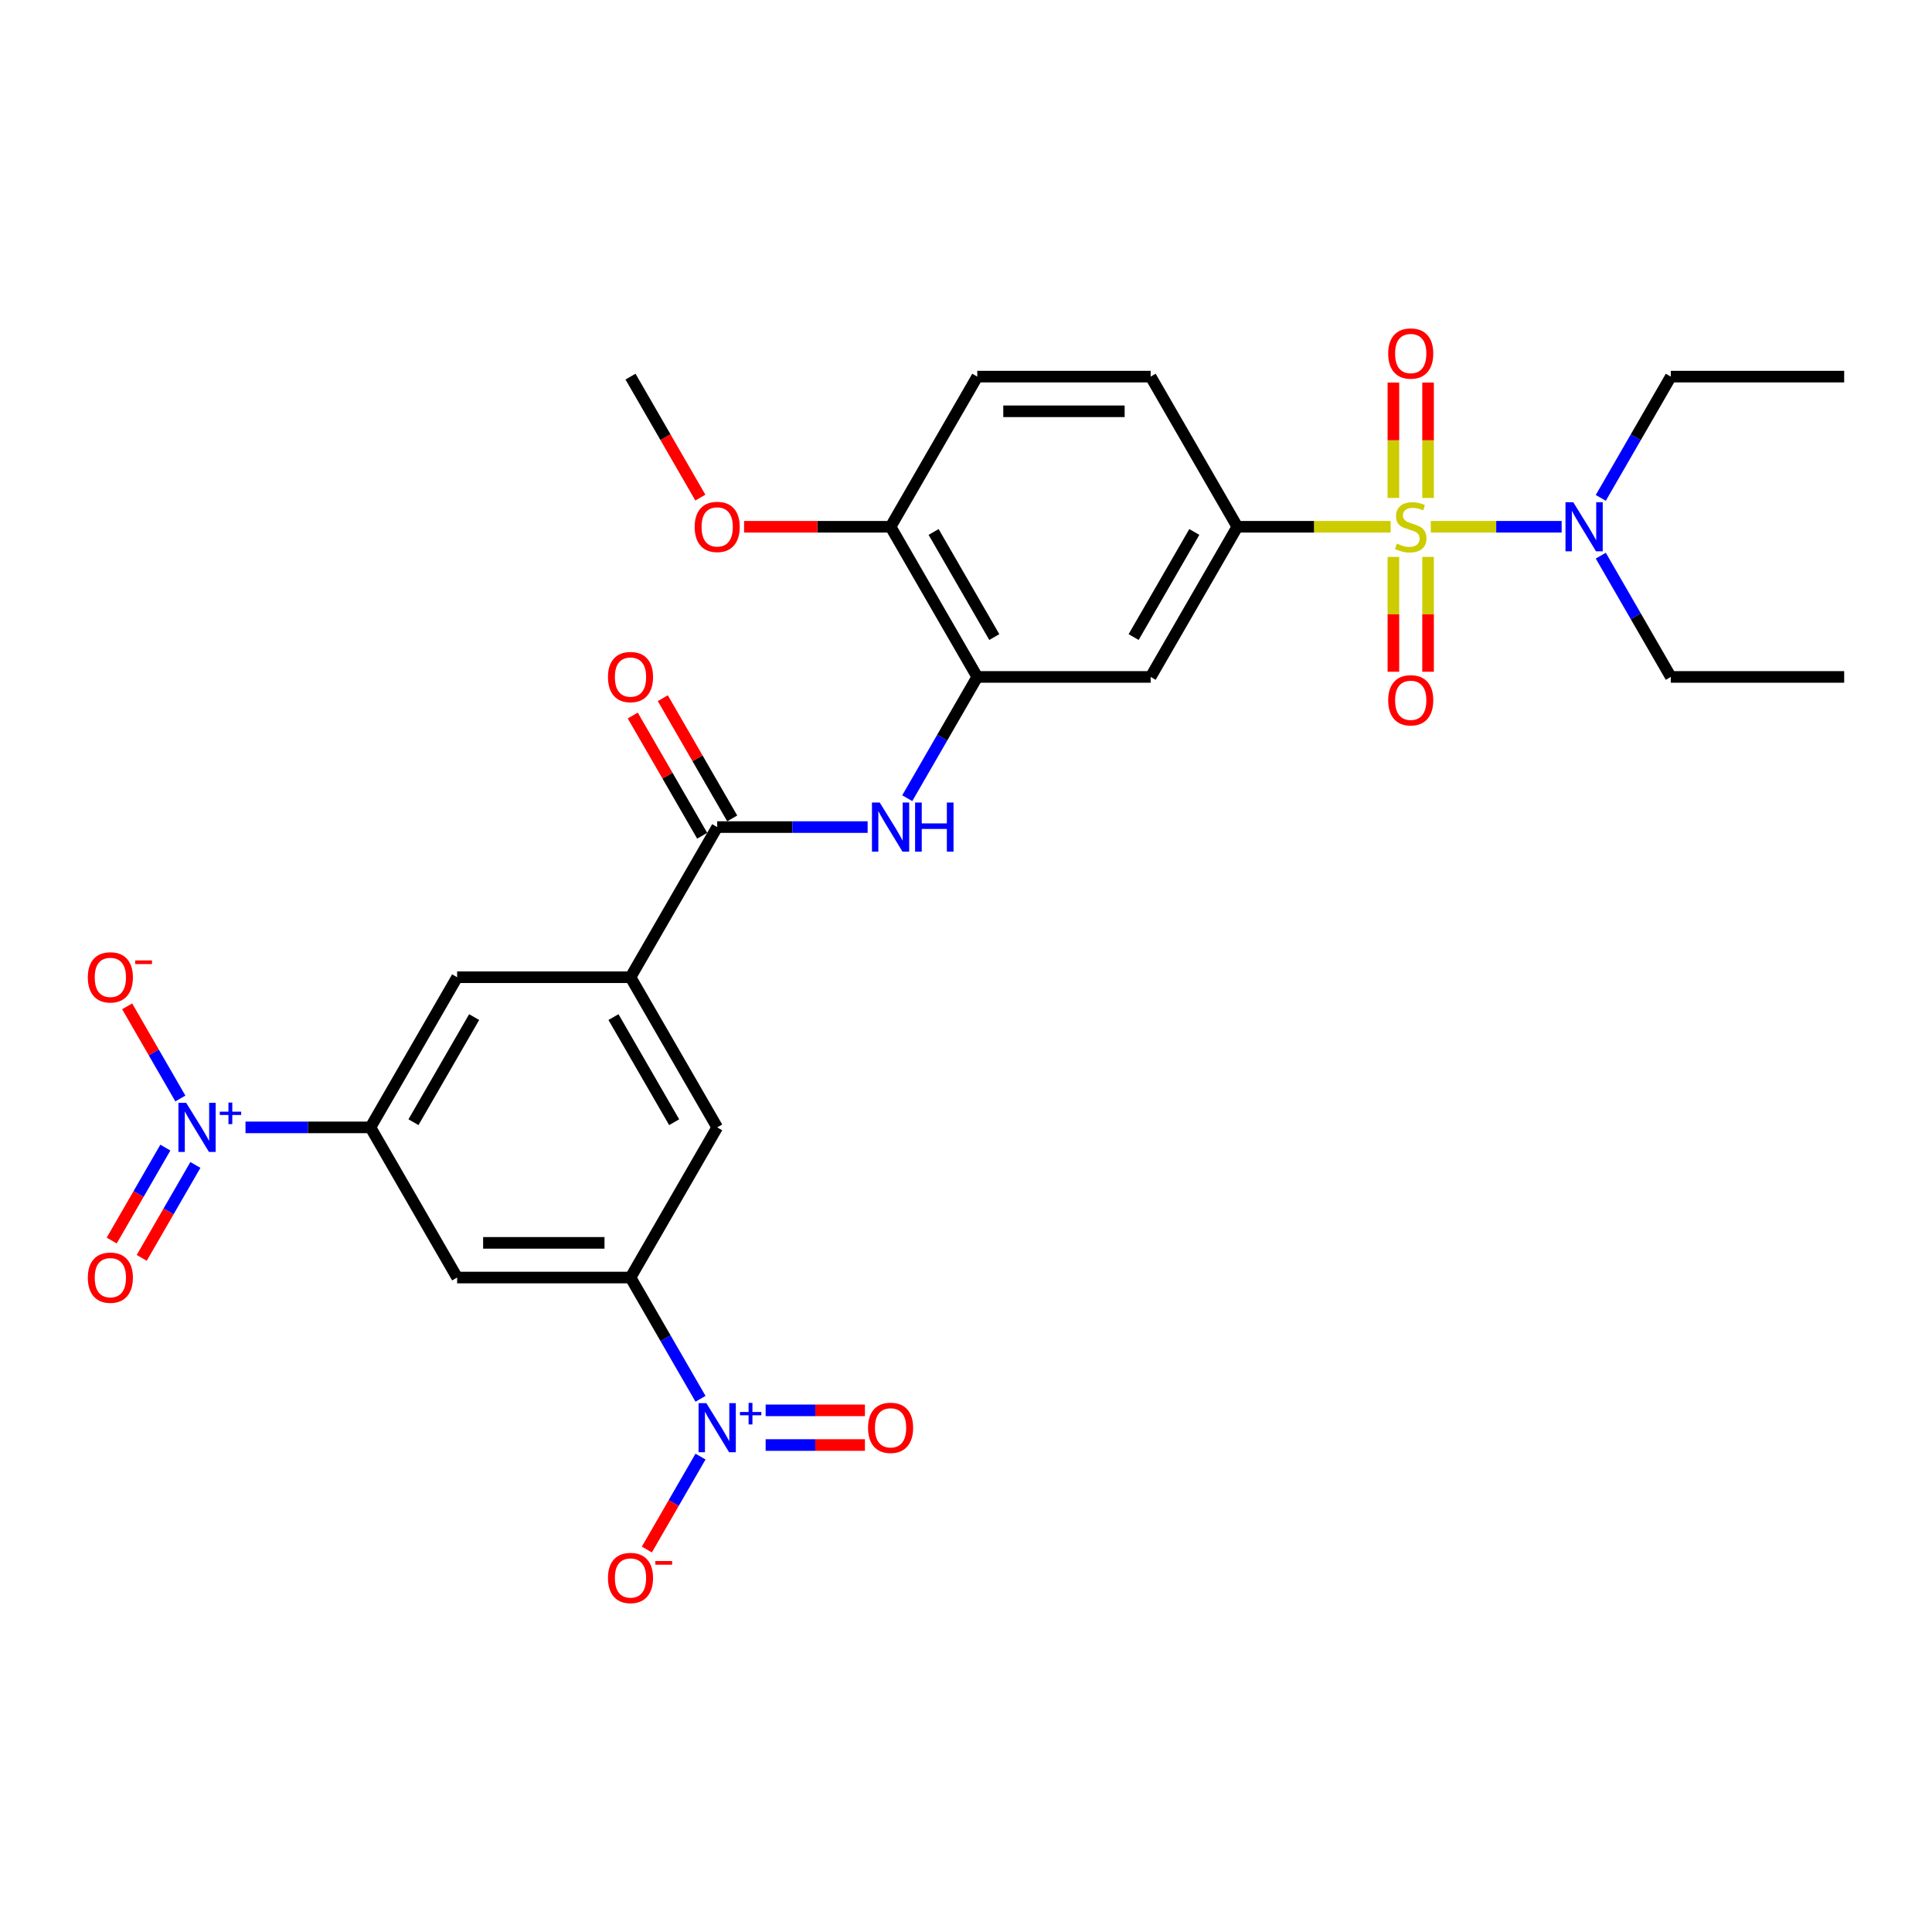 <?xml version='1.0' encoding='iso-8859-1'?>
<svg version='1.1' baseProfile='full'
              xmlns='http://www.w3.org/2000/svg'
                      xmlns:rdkit='http://www.rdkit.org/xml'
                      xmlns:xlink='http://www.w3.org/1999/xlink'
                  xml:space='preserve'
width='1000px' height='1000px' viewBox='0 0 1000 1000'>
<!-- END OF HEADER -->
<rect style='opacity:1.0;fill:#FFFFFF;stroke:none' width='1000' height='1000' x='0' y='0'> </rect>
<path class='bond-2' d='M 719.797,272.656 L 680.122,272.656' style='fill:none;fill-rule:evenodd;stroke:#CCCC00;stroke-width:6px;stroke-linecap:butt;stroke-linejoin:miter;stroke-opacity:1' />
<path class='bond-2' d='M 680.122,272.656 L 640.447,272.656' style='fill:none;fill-rule:evenodd;stroke:#000000;stroke-width:6px;stroke-linecap:butt;stroke-linejoin:miter;stroke-opacity:1' />
<path class='bond-11' d='M 740.582,272.656 L 774.446,272.656' style='fill:none;fill-rule:evenodd;stroke:#CCCC00;stroke-width:6px;stroke-linecap:butt;stroke-linejoin:miter;stroke-opacity:1' />
<path class='bond-11' d='M 774.446,272.656 L 808.31,272.656' style='fill:none;fill-rule:evenodd;stroke:#0000FF;stroke-width:6px;stroke-linecap:butt;stroke-linejoin:miter;stroke-opacity:1' />
<path class='bond-14' d='M 721.215,288.254 L 721.215,317.974' style='fill:none;fill-rule:evenodd;stroke:#CCCC00;stroke-width:6px;stroke-linecap:butt;stroke-linejoin:miter;stroke-opacity:1' />
<path class='bond-14' d='M 721.215,317.974 L 721.215,347.694' style='fill:none;fill-rule:evenodd;stroke:#FF0000;stroke-width:6px;stroke-linecap:butt;stroke-linejoin:miter;stroke-opacity:1' />
<path class='bond-14' d='M 739.164,288.254 L 739.164,317.974' style='fill:none;fill-rule:evenodd;stroke:#CCCC00;stroke-width:6px;stroke-linecap:butt;stroke-linejoin:miter;stroke-opacity:1' />
<path class='bond-14' d='M 739.164,317.974 L 739.164,347.694' style='fill:none;fill-rule:evenodd;stroke:#FF0000;stroke-width:6px;stroke-linecap:butt;stroke-linejoin:miter;stroke-opacity:1' />
<path class='bond-15' d='M 739.164,257.741 L 739.164,227.886' style='fill:none;fill-rule:evenodd;stroke:#CCCC00;stroke-width:6px;stroke-linecap:butt;stroke-linejoin:miter;stroke-opacity:1' />
<path class='bond-15' d='M 739.164,227.886 L 739.164,198.031' style='fill:none;fill-rule:evenodd;stroke:#FF0000;stroke-width:6px;stroke-linecap:butt;stroke-linejoin:miter;stroke-opacity:1' />
<path class='bond-15' d='M 721.215,257.741 L 721.215,227.886' style='fill:none;fill-rule:evenodd;stroke:#CCCC00;stroke-width:6px;stroke-linecap:butt;stroke-linejoin:miter;stroke-opacity:1' />
<path class='bond-15' d='M 721.215,227.886 L 721.215,198.031' style='fill:none;fill-rule:evenodd;stroke:#FF0000;stroke-width:6px;stroke-linecap:butt;stroke-linejoin:miter;stroke-opacity:1' />
<path class='bond-0' d='M 127.071,583.533 L 159.403,583.533' style='fill:none;fill-rule:evenodd;stroke:#0000FF;stroke-width:6px;stroke-linecap:butt;stroke-linejoin:miter;stroke-opacity:1' />
<path class='bond-0' d='M 159.403,583.533 L 191.735,583.533' style='fill:none;fill-rule:evenodd;stroke:#000000;stroke-width:6px;stroke-linecap:butt;stroke-linejoin:miter;stroke-opacity:1' />
<path class='bond-16' d='M 93.36,568.582 L 79.588,544.727' style='fill:none;fill-rule:evenodd;stroke:#0000FF;stroke-width:6px;stroke-linecap:butt;stroke-linejoin:miter;stroke-opacity:1' />
<path class='bond-16' d='M 79.588,544.727 L 65.815,520.872' style='fill:none;fill-rule:evenodd;stroke:#FF0000;stroke-width:6px;stroke-linecap:butt;stroke-linejoin:miter;stroke-opacity:1' />
<path class='bond-19' d='M 85.588,593.997 L 71.702,618.05' style='fill:none;fill-rule:evenodd;stroke:#0000FF;stroke-width:6px;stroke-linecap:butt;stroke-linejoin:miter;stroke-opacity:1' />
<path class='bond-19' d='M 71.702,618.05 L 57.815,642.102' style='fill:none;fill-rule:evenodd;stroke:#FF0000;stroke-width:6px;stroke-linecap:butt;stroke-linejoin:miter;stroke-opacity:1' />
<path class='bond-19' d='M 101.132,602.972 L 87.246,627.024' style='fill:none;fill-rule:evenodd;stroke:#0000FF;stroke-width:6px;stroke-linecap:butt;stroke-linejoin:miter;stroke-opacity:1' />
<path class='bond-19' d='M 87.246,627.024 L 73.359,651.077' style='fill:none;fill-rule:evenodd;stroke:#FF0000;stroke-width:6px;stroke-linecap:butt;stroke-linejoin:miter;stroke-opacity:1' />
<path class='bond-1' d='M 362.588,724.021 L 344.468,692.637' style='fill:none;fill-rule:evenodd;stroke:#0000FF;stroke-width:6px;stroke-linecap:butt;stroke-linejoin:miter;stroke-opacity:1' />
<path class='bond-1' d='M 344.468,692.637 L 326.348,661.253' style='fill:none;fill-rule:evenodd;stroke:#000000;stroke-width:6px;stroke-linecap:butt;stroke-linejoin:miter;stroke-opacity:1' />
<path class='bond-17' d='M 362.588,753.923 L 348.701,777.975' style='fill:none;fill-rule:evenodd;stroke:#0000FF;stroke-width:6px;stroke-linecap:butt;stroke-linejoin:miter;stroke-opacity:1' />
<path class='bond-17' d='M 348.701,777.975 L 334.814,802.028' style='fill:none;fill-rule:evenodd;stroke:#FF0000;stroke-width:6px;stroke-linecap:butt;stroke-linejoin:miter;stroke-opacity:1' />
<path class='bond-18' d='M 396.298,747.946 L 421.988,747.946' style='fill:none;fill-rule:evenodd;stroke:#0000FF;stroke-width:6px;stroke-linecap:butt;stroke-linejoin:miter;stroke-opacity:1' />
<path class='bond-18' d='M 421.988,747.946 L 447.679,747.946' style='fill:none;fill-rule:evenodd;stroke:#FF0000;stroke-width:6px;stroke-linecap:butt;stroke-linejoin:miter;stroke-opacity:1' />
<path class='bond-18' d='M 396.298,729.998 L 421.988,729.998' style='fill:none;fill-rule:evenodd;stroke:#0000FF;stroke-width:6px;stroke-linecap:butt;stroke-linejoin:miter;stroke-opacity:1' />
<path class='bond-18' d='M 421.988,729.998 L 447.679,729.998' style='fill:none;fill-rule:evenodd;stroke:#FF0000;stroke-width:6px;stroke-linecap:butt;stroke-linejoin:miter;stroke-opacity:1' />
<path class='bond-10' d='M 640.447,272.656 L 595.576,350.376' style='fill:none;fill-rule:evenodd;stroke:#000000;stroke-width:6px;stroke-linecap:butt;stroke-linejoin:miter;stroke-opacity:1' />
<path class='bond-10' d='M 618.172,275.34 L 586.763,329.744' style='fill:none;fill-rule:evenodd;stroke:#000000;stroke-width:6px;stroke-linecap:butt;stroke-linejoin:miter;stroke-opacity:1' />
<path class='bond-22' d='M 640.447,272.656 L 595.576,194.937' style='fill:none;fill-rule:evenodd;stroke:#000000;stroke-width:6px;stroke-linecap:butt;stroke-linejoin:miter;stroke-opacity:1' />
<path class='bond-3' d='M 191.735,583.533 L 236.606,505.814' style='fill:none;fill-rule:evenodd;stroke:#000000;stroke-width:6px;stroke-linecap:butt;stroke-linejoin:miter;stroke-opacity:1' />
<path class='bond-3' d='M 214.009,580.85 L 245.419,526.446' style='fill:none;fill-rule:evenodd;stroke:#000000;stroke-width:6px;stroke-linecap:butt;stroke-linejoin:miter;stroke-opacity:1' />
<path class='bond-31' d='M 191.735,583.533 L 236.606,661.253' style='fill:none;fill-rule:evenodd;stroke:#000000;stroke-width:6px;stroke-linecap:butt;stroke-linejoin:miter;stroke-opacity:1' />
<path class='bond-4' d='M 326.348,661.253 L 371.22,583.533' style='fill:none;fill-rule:evenodd;stroke:#000000;stroke-width:6px;stroke-linecap:butt;stroke-linejoin:miter;stroke-opacity:1' />
<path class='bond-9' d='M 326.348,661.253 L 236.606,661.253' style='fill:none;fill-rule:evenodd;stroke:#000000;stroke-width:6px;stroke-linecap:butt;stroke-linejoin:miter;stroke-opacity:1' />
<path class='bond-9' d='M 312.887,643.304 L 250.067,643.304' style='fill:none;fill-rule:evenodd;stroke:#000000;stroke-width:6px;stroke-linecap:butt;stroke-linejoin:miter;stroke-opacity:1' />
<path class='bond-5' d='M 371.22,428.095 L 410.15,428.095' style='fill:none;fill-rule:evenodd;stroke:#000000;stroke-width:6px;stroke-linecap:butt;stroke-linejoin:miter;stroke-opacity:1' />
<path class='bond-5' d='M 410.15,428.095 L 449.08,428.095' style='fill:none;fill-rule:evenodd;stroke:#0000FF;stroke-width:6px;stroke-linecap:butt;stroke-linejoin:miter;stroke-opacity:1' />
<path class='bond-7' d='M 371.22,428.095 L 326.348,505.814' style='fill:none;fill-rule:evenodd;stroke:#000000;stroke-width:6px;stroke-linecap:butt;stroke-linejoin:miter;stroke-opacity:1' />
<path class='bond-21' d='M 378.992,423.608 L 361.027,392.493' style='fill:none;fill-rule:evenodd;stroke:#000000;stroke-width:6px;stroke-linecap:butt;stroke-linejoin:miter;stroke-opacity:1' />
<path class='bond-21' d='M 361.027,392.493 L 343.063,361.378' style='fill:none;fill-rule:evenodd;stroke:#FF0000;stroke-width:6px;stroke-linecap:butt;stroke-linejoin:miter;stroke-opacity:1' />
<path class='bond-21' d='M 363.448,432.582 L 345.484,401.467' style='fill:none;fill-rule:evenodd;stroke:#000000;stroke-width:6px;stroke-linecap:butt;stroke-linejoin:miter;stroke-opacity:1' />
<path class='bond-21' d='M 345.484,401.467 L 327.519,370.352' style='fill:none;fill-rule:evenodd;stroke:#FF0000;stroke-width:6px;stroke-linecap:butt;stroke-linejoin:miter;stroke-opacity:1' />
<path class='bond-6' d='M 469.594,413.144 L 487.714,381.76' style='fill:none;fill-rule:evenodd;stroke:#0000FF;stroke-width:6px;stroke-linecap:butt;stroke-linejoin:miter;stroke-opacity:1' />
<path class='bond-6' d='M 487.714,381.76 L 505.833,350.376' style='fill:none;fill-rule:evenodd;stroke:#000000;stroke-width:6px;stroke-linecap:butt;stroke-linejoin:miter;stroke-opacity:1' />
<path class='bond-12' d='M 326.348,505.814 L 236.606,505.814' style='fill:none;fill-rule:evenodd;stroke:#000000;stroke-width:6px;stroke-linecap:butt;stroke-linejoin:miter;stroke-opacity:1' />
<path class='bond-13' d='M 326.348,505.814 L 371.22,583.533' style='fill:none;fill-rule:evenodd;stroke:#000000;stroke-width:6px;stroke-linecap:butt;stroke-linejoin:miter;stroke-opacity:1' />
<path class='bond-13' d='M 317.535,526.446 L 348.945,580.85' style='fill:none;fill-rule:evenodd;stroke:#000000;stroke-width:6px;stroke-linecap:butt;stroke-linejoin:miter;stroke-opacity:1' />
<path class='bond-8' d='M 505.833,350.376 L 595.576,350.376' style='fill:none;fill-rule:evenodd;stroke:#000000;stroke-width:6px;stroke-linecap:butt;stroke-linejoin:miter;stroke-opacity:1' />
<path class='bond-30' d='M 505.833,350.376 L 460.962,272.656' style='fill:none;fill-rule:evenodd;stroke:#000000;stroke-width:6px;stroke-linecap:butt;stroke-linejoin:miter;stroke-opacity:1' />
<path class='bond-30' d='M 514.646,329.744 L 483.237,275.34' style='fill:none;fill-rule:evenodd;stroke:#000000;stroke-width:6px;stroke-linecap:butt;stroke-linejoin:miter;stroke-opacity:1' />
<path class='bond-25' d='M 828.564,257.705 L 846.683,226.321' style='fill:none;fill-rule:evenodd;stroke:#0000FF;stroke-width:6px;stroke-linecap:butt;stroke-linejoin:miter;stroke-opacity:1' />
<path class='bond-25' d='M 846.683,226.321 L 864.803,194.937' style='fill:none;fill-rule:evenodd;stroke:#000000;stroke-width:6px;stroke-linecap:butt;stroke-linejoin:miter;stroke-opacity:1' />
<path class='bond-26' d='M 828.564,287.608 L 846.683,318.992' style='fill:none;fill-rule:evenodd;stroke:#0000FF;stroke-width:6px;stroke-linecap:butt;stroke-linejoin:miter;stroke-opacity:1' />
<path class='bond-26' d='M 846.683,318.992 L 864.803,350.376' style='fill:none;fill-rule:evenodd;stroke:#000000;stroke-width:6px;stroke-linecap:butt;stroke-linejoin:miter;stroke-opacity:1' />
<path class='bond-20' d='M 460.962,272.656 L 505.833,194.937' style='fill:none;fill-rule:evenodd;stroke:#000000;stroke-width:6px;stroke-linecap:butt;stroke-linejoin:miter;stroke-opacity:1' />
<path class='bond-24' d='M 460.962,272.656 L 423.046,272.656' style='fill:none;fill-rule:evenodd;stroke:#000000;stroke-width:6px;stroke-linecap:butt;stroke-linejoin:miter;stroke-opacity:1' />
<path class='bond-24' d='M 423.046,272.656 L 385.13,272.656' style='fill:none;fill-rule:evenodd;stroke:#FF0000;stroke-width:6px;stroke-linecap:butt;stroke-linejoin:miter;stroke-opacity:1' />
<path class='bond-23' d='M 595.576,194.937 L 505.833,194.937' style='fill:none;fill-rule:evenodd;stroke:#000000;stroke-width:6px;stroke-linecap:butt;stroke-linejoin:miter;stroke-opacity:1' />
<path class='bond-23' d='M 582.114,212.886 L 519.295,212.886' style='fill:none;fill-rule:evenodd;stroke:#000000;stroke-width:6px;stroke-linecap:butt;stroke-linejoin:miter;stroke-opacity:1' />
<path class='bond-27' d='M 362.505,257.562 L 344.427,226.25' style='fill:none;fill-rule:evenodd;stroke:#FF0000;stroke-width:6px;stroke-linecap:butt;stroke-linejoin:miter;stroke-opacity:1' />
<path class='bond-27' d='M 344.427,226.25 L 326.348,194.937' style='fill:none;fill-rule:evenodd;stroke:#000000;stroke-width:6px;stroke-linecap:butt;stroke-linejoin:miter;stroke-opacity:1' />
<path class='bond-29' d='M 864.803,194.937 L 954.545,194.937' style='fill:none;fill-rule:evenodd;stroke:#000000;stroke-width:6px;stroke-linecap:butt;stroke-linejoin:miter;stroke-opacity:1' />
<path class='bond-28' d='M 864.803,350.376 L 954.545,350.376' style='fill:none;fill-rule:evenodd;stroke:#000000;stroke-width:6px;stroke-linecap:butt;stroke-linejoin:miter;stroke-opacity:1' />
<path  class='atom-0' d='M 723.01 281.379
Q 723.297 281.487, 724.482 281.99
Q 725.666 282.492, 726.959 282.815
Q 728.287 283.102, 729.579 283.102
Q 731.984 283.102, 733.384 281.954
Q 734.784 280.769, 734.784 278.723
Q 734.784 277.323, 734.066 276.462
Q 733.384 275.6, 732.307 275.133
Q 731.23 274.667, 729.436 274.128
Q 727.174 273.446, 725.81 272.8
Q 724.482 272.154, 723.513 270.79
Q 722.579 269.426, 722.579 267.128
Q 722.579 263.934, 724.733 261.959
Q 726.923 259.985, 731.23 259.985
Q 734.174 259.985, 737.512 261.385
L 736.687 264.149
Q 733.635 262.892, 731.338 262.892
Q 728.861 262.892, 727.497 263.934
Q 726.133 264.939, 726.169 266.698
Q 726.169 268.062, 726.851 268.887
Q 727.569 269.713, 728.574 270.18
Q 729.615 270.646, 731.338 271.185
Q 733.635 271.903, 735 272.621
Q 736.364 273.339, 737.333 274.81
Q 738.338 276.246, 738.338 278.723
Q 738.338 282.241, 735.969 284.144
Q 733.635 286.01, 729.723 286.01
Q 727.461 286.01, 725.738 285.508
Q 724.051 285.041, 722.041 284.215
L 723.01 281.379
' fill='#CCCC00'/>
<path  class='atom-1' d='M 96.374 570.826
L 104.703 584.287
Q 105.528 585.615, 106.856 588.021
Q 108.185 590.426, 108.256 590.569
L 108.256 570.826
L 111.631 570.826
L 111.631 596.241
L 108.149 596.241
L 99.21 581.523
Q 98.169 579.8, 97.056 577.826
Q 95.98 575.851, 95.656 575.241
L 95.656 596.241
L 92.354 596.241
L 92.354 570.826
L 96.374 570.826
' fill='#0000FF'/>
<path  class='atom-1' d='M 113.763 575.407
L 118.241 575.407
L 118.241 570.692
L 120.231 570.692
L 120.231 575.407
L 124.827 575.407
L 124.827 577.113
L 120.231 577.113
L 120.231 581.851
L 118.241 581.851
L 118.241 577.113
L 113.763 577.113
L 113.763 575.407
' fill='#0000FF'/>
<path  class='atom-2' d='M 365.602 726.264
L 373.93 739.726
Q 374.755 741.054, 376.084 743.459
Q 377.412 745.864, 377.484 746.008
L 377.484 726.264
L 380.858 726.264
L 380.858 751.679
L 377.376 751.679
L 368.438 736.962
Q 367.397 735.239, 366.284 733.264
Q 365.207 731.29, 364.884 730.68
L 364.884 751.679
L 361.581 751.679
L 361.581 726.264
L 365.602 726.264
' fill='#0000FF'/>
<path  class='atom-2' d='M 382.99 730.846
L 387.468 730.846
L 387.468 726.131
L 389.458 726.131
L 389.458 730.846
L 394.054 730.846
L 394.054 732.551
L 389.458 732.551
L 389.458 737.29
L 387.468 737.29
L 387.468 732.551
L 382.99 732.551
L 382.99 730.846
' fill='#0000FF'/>
<path  class='atom-7' d='M 455.344 415.387
L 463.672 428.849
Q 464.498 430.177, 465.826 432.582
Q 467.154 434.987, 467.226 435.131
L 467.226 415.387
L 470.6 415.387
L 470.6 440.802
L 467.118 440.802
L 458.18 426.085
Q 457.139 424.362, 456.026 422.387
Q 454.949 420.413, 454.626 419.803
L 454.626 440.802
L 451.324 440.802
L 451.324 415.387
L 455.344 415.387
' fill='#0000FF'/>
<path  class='atom-7' d='M 473.652 415.387
L 477.098 415.387
L 477.098 426.192
L 490.092 426.192
L 490.092 415.387
L 493.539 415.387
L 493.539 440.802
L 490.092 440.802
L 490.092 429.064
L 477.098 429.064
L 477.098 440.802
L 473.652 440.802
L 473.652 415.387
' fill='#0000FF'/>
<path  class='atom-12' d='M 814.314 259.949
L 822.642 273.41
Q 823.468 274.738, 824.796 277.144
Q 826.124 279.549, 826.196 279.692
L 826.196 259.949
L 829.57 259.949
L 829.57 285.364
L 826.088 285.364
L 817.15 270.646
Q 816.109 268.923, 814.996 266.949
Q 813.919 264.975, 813.596 264.364
L 813.596 285.364
L 810.293 285.364
L 810.293 259.949
L 814.314 259.949
' fill='#0000FF'/>
<path  class='atom-15' d='M 718.523 362.471
Q 718.523 356.368, 721.538 352.958
Q 724.554 349.548, 730.189 349.548
Q 735.825 349.548, 738.841 352.958
Q 741.856 356.368, 741.856 362.471
Q 741.856 368.645, 738.805 372.163
Q 735.753 375.645, 730.189 375.645
Q 724.589 375.645, 721.538 372.163
Q 718.523 368.681, 718.523 362.471
M 730.189 372.773
Q 734.066 372.773, 736.148 370.189
Q 738.266 367.568, 738.266 362.471
Q 738.266 357.481, 736.148 354.968
Q 734.066 352.42, 730.189 352.42
Q 726.312 352.42, 724.195 354.932
Q 722.113 357.445, 722.113 362.471
Q 722.113 367.604, 724.195 370.189
Q 726.312 372.773, 730.189 372.773
' fill='#FF0000'/>
<path  class='atom-16' d='M 718.523 182.986
Q 718.523 176.883, 721.538 173.473
Q 724.554 170.063, 730.189 170.063
Q 735.825 170.063, 738.841 173.473
Q 741.856 176.883, 741.856 182.986
Q 741.856 189.16, 738.805 192.678
Q 735.753 196.16, 730.189 196.16
Q 724.589 196.16, 721.538 192.678
Q 718.523 189.196, 718.523 182.986
M 730.189 193.288
Q 734.066 193.288, 736.148 190.704
Q 738.266 188.083, 738.266 182.986
Q 738.266 177.996, 736.148 175.483
Q 734.066 172.935, 730.189 172.935
Q 726.312 172.935, 724.195 175.447
Q 722.113 177.96, 722.113 182.986
Q 722.113 188.119, 724.195 190.704
Q 726.312 193.288, 730.189 193.288
' fill='#FF0000'/>
<path  class='atom-17' d='M 45.455 505.886
Q 45.455 499.783, 48.47 496.373
Q 51.485 492.963, 57.121 492.963
Q 62.757 492.963, 65.772 496.373
Q 68.788 499.783, 68.788 505.886
Q 68.788 512.06, 65.736 515.578
Q 62.685 519.06, 57.121 519.06
Q 51.521 519.06, 48.47 515.578
Q 45.455 512.096, 45.455 505.886
M 57.121 516.188
Q 60.998 516.188, 63.08 513.604
Q 65.198 510.983, 65.198 505.886
Q 65.198 500.896, 63.08 498.383
Q 60.998 495.835, 57.121 495.835
Q 53.244 495.835, 51.126 498.348
Q 49.044 500.86, 49.044 505.886
Q 49.044 511.019, 51.126 513.604
Q 53.244 516.188, 57.121 516.188
' fill='#FF0000'/>
<path  class='atom-17' d='M 69.972 497.111
L 78.667 497.111
L 78.667 499.007
L 69.972 499.007
L 69.972 497.111
' fill='#FF0000'/>
<path  class='atom-18' d='M 314.682 816.763
Q 314.682 810.66, 317.697 807.25
Q 320.713 803.84, 326.348 803.84
Q 331.984 803.84, 335 807.25
Q 338.015 810.66, 338.015 816.763
Q 338.015 822.937, 334.964 826.455
Q 331.912 829.937, 326.348 829.937
Q 320.748 829.937, 317.697 826.455
Q 314.682 822.973, 314.682 816.763
M 326.348 827.065
Q 330.225 827.065, 332.307 824.481
Q 334.425 821.86, 334.425 816.763
Q 334.425 811.773, 332.307 809.26
Q 330.225 806.712, 326.348 806.712
Q 322.472 806.712, 320.354 809.225
Q 318.272 811.737, 318.272 816.763
Q 318.272 821.896, 320.354 824.481
Q 322.472 827.065, 326.348 827.065
' fill='#FF0000'/>
<path  class='atom-18' d='M 339.199 807.988
L 347.894 807.988
L 347.894 809.884
L 339.199 809.884
L 339.199 807.988
' fill='#FF0000'/>
<path  class='atom-19' d='M 449.296 739.044
Q 449.296 732.941, 452.311 729.531
Q 455.326 726.121, 460.962 726.121
Q 466.598 726.121, 469.613 729.531
Q 472.629 732.941, 472.629 739.044
Q 472.629 745.218, 469.577 748.736
Q 466.526 752.218, 460.962 752.218
Q 455.362 752.218, 452.311 748.736
Q 449.296 745.254, 449.296 739.044
M 460.962 749.346
Q 464.839 749.346, 466.921 746.762
Q 469.039 744.141, 469.039 739.044
Q 469.039 734.054, 466.921 731.541
Q 464.839 728.993, 460.962 728.993
Q 457.085 728.993, 454.967 731.505
Q 452.885 734.018, 452.885 739.044
Q 452.885 744.177, 454.967 746.762
Q 457.085 749.346, 460.962 749.346
' fill='#FF0000'/>
<path  class='atom-20' d='M 45.455 661.324
Q 45.455 655.222, 48.47 651.812
Q 51.485 648.402, 57.121 648.402
Q 62.757 648.402, 65.772 651.812
Q 68.788 655.222, 68.788 661.324
Q 68.788 667.499, 65.736 671.017
Q 62.685 674.499, 57.121 674.499
Q 51.521 674.499, 48.47 671.017
Q 45.455 667.535, 45.455 661.324
M 57.121 671.627
Q 60.998 671.627, 63.08 669.042
Q 65.198 666.422, 65.198 661.324
Q 65.198 656.335, 63.08 653.822
Q 60.998 651.273, 57.121 651.273
Q 53.244 651.273, 51.126 653.786
Q 49.044 656.299, 49.044 661.324
Q 49.044 666.458, 51.126 669.042
Q 53.244 671.627, 57.121 671.627
' fill='#FF0000'/>
<path  class='atom-22' d='M 314.682 350.447
Q 314.682 344.345, 317.697 340.935
Q 320.713 337.525, 326.348 337.525
Q 331.984 337.525, 335 340.935
Q 338.015 344.345, 338.015 350.447
Q 338.015 356.622, 334.964 360.14
Q 331.912 363.622, 326.348 363.622
Q 320.748 363.622, 317.697 360.14
Q 314.682 356.658, 314.682 350.447
M 326.348 360.75
Q 330.225 360.75, 332.307 358.165
Q 334.425 355.545, 334.425 350.447
Q 334.425 345.458, 332.307 342.945
Q 330.225 340.396, 326.348 340.396
Q 322.472 340.396, 320.354 342.909
Q 318.272 345.422, 318.272 350.447
Q 318.272 355.581, 320.354 358.165
Q 322.472 360.75, 326.348 360.75
' fill='#FF0000'/>
<path  class='atom-25' d='M 359.553 272.728
Q 359.553 266.626, 362.568 263.216
Q 365.584 259.805, 371.22 259.805
Q 376.855 259.805, 379.871 263.216
Q 382.886 266.626, 382.886 272.728
Q 382.886 278.903, 379.835 282.42
Q 376.784 285.902, 371.22 285.902
Q 365.62 285.902, 362.568 282.42
Q 359.553 278.938, 359.553 272.728
M 371.22 283.031
Q 375.096 283.031, 377.178 280.446
Q 379.296 277.826, 379.296 272.728
Q 379.296 267.739, 377.178 265.226
Q 375.096 262.677, 371.22 262.677
Q 367.343 262.677, 365.225 265.19
Q 363.143 267.703, 363.143 272.728
Q 363.143 277.862, 365.225 280.446
Q 367.343 283.031, 371.22 283.031
' fill='#FF0000'/>
</svg>
